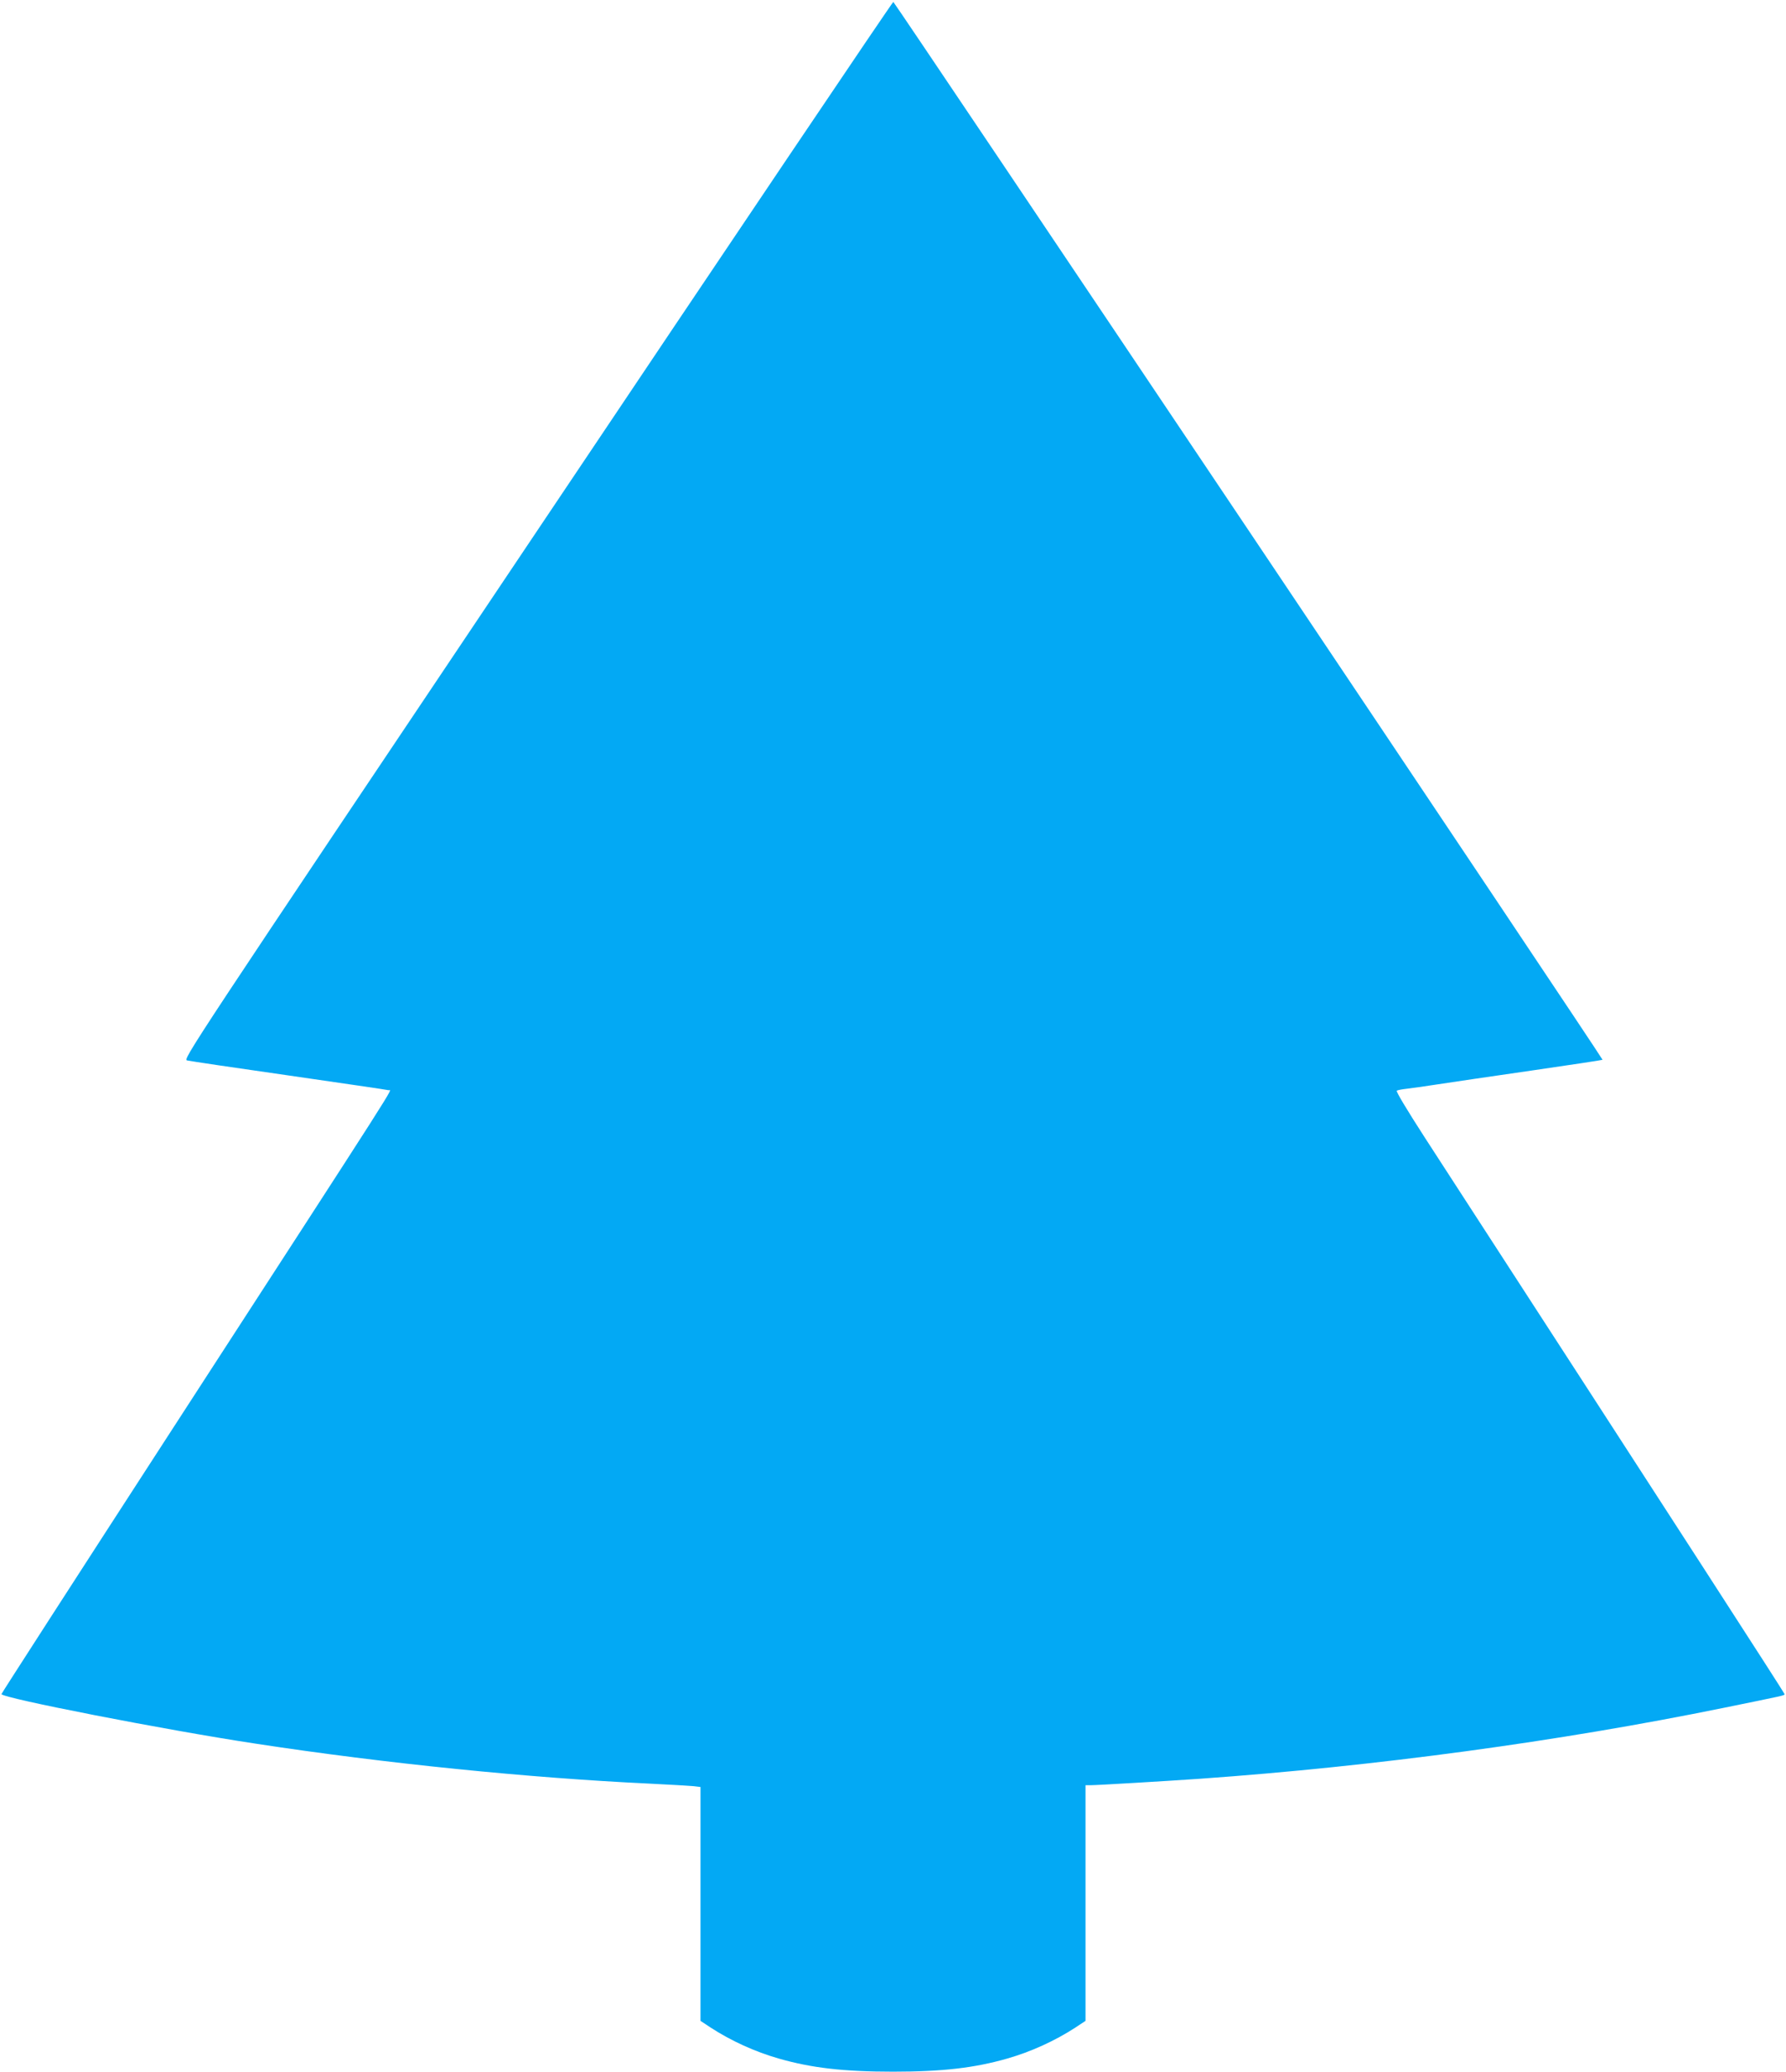 <?xml version="1.0" standalone="no"?>
<!DOCTYPE svg PUBLIC "-//W3C//DTD SVG 20010904//EN"
 "http://www.w3.org/TR/2001/REC-SVG-20010904/DTD/svg10.dtd">
<svg version="1.0" xmlns="http://www.w3.org/2000/svg"
 width="1104pt" height="1280pt" viewBox="0 0 1104 1280"
 preserveAspectRatio="xMidYMid meet">
<g transform="translate(0,1280) scale(0.1,-0.1)"
fill="#03a9f4" stroke="none">
<path d="M3322 9523 c-2180 -3249 -2192 -3268 -2165 -3275 16 -4 298 -46 628
-93 330 -48 608 -88 617 -91 19 -6 128 165 -1371 -2147 -562 -867 -1022 -1580
-1022 -1584 0 -24 1019 -223 1576 -307 799 -122 1685 -211 2425 -246 129 -6
254 -14 278 -16 l42 -5 0 -722 0 -723 62 -41 c126 -82 275 -150 422 -192 203
-58 400 -81 706 -81 306 0 503 23 706 81 147 42 296 110 422 192 l62 41 0 728
0 728 33 0 c39 0 476 26 677 40 1086 77 2214 230 3230 437 387 79 381 77 381
86 0 6 -631 983 -2226 3442 -109 169 -177 282 -171 286 6 4 34 9 61 12 28 3
113 15 190 27 77 12 337 50 579 85 241 35 440 65 442 67 5 5 -4374 6532 -4384
6536 -5 1 -995 -1468 -2200 -3265z"/>
</g>
</svg>
